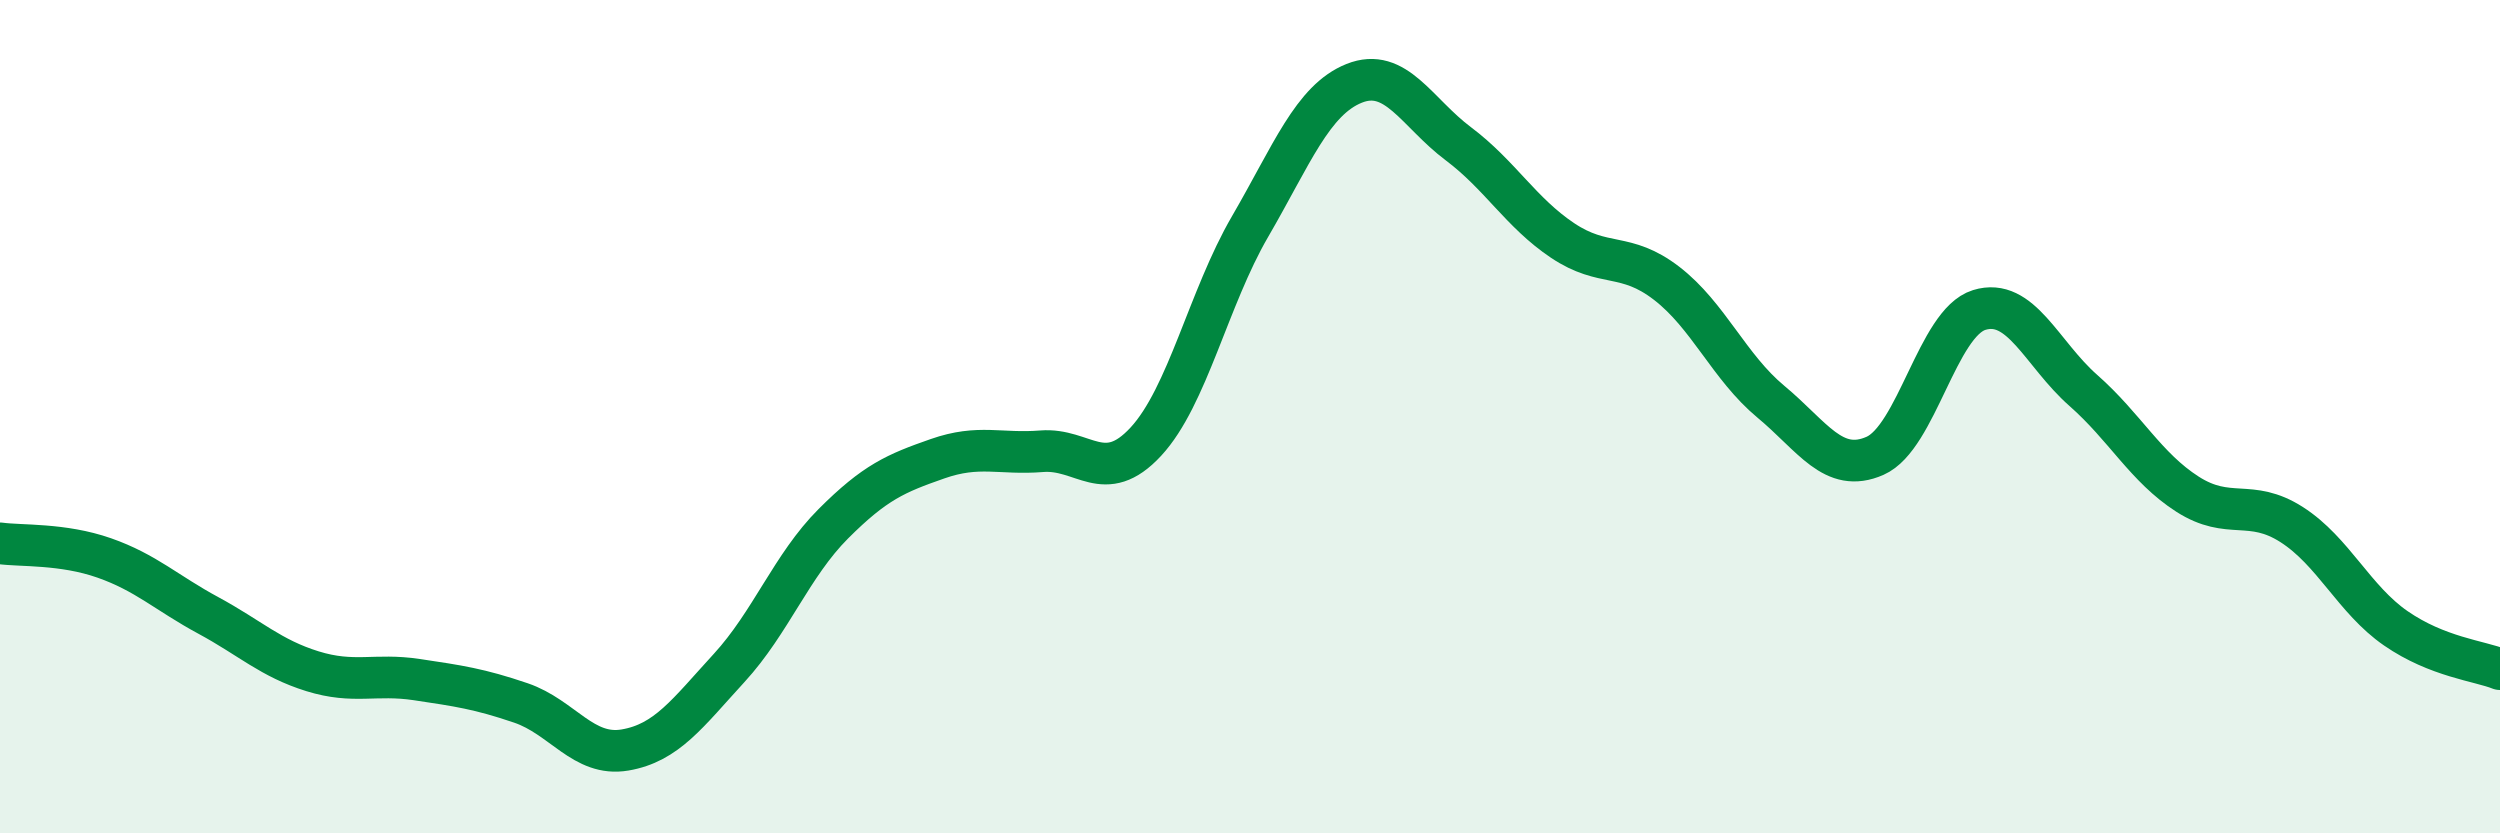 
    <svg width="60" height="20" viewBox="0 0 60 20" xmlns="http://www.w3.org/2000/svg">
      <path
        d="M 0,13.04 C 0.5,13.11 1.5,13.04 2.5,13.39 C 3.5,13.74 4,14.23 5,14.77 C 6,15.31 6.5,15.8 7.5,16.11 C 8.5,16.42 9,16.16 10,16.31 C 11,16.46 11.5,16.53 12.5,16.87 C 13.5,17.21 14,18.17 15,18 C 16,17.83 16.5,17.12 17.5,16.03 C 18.5,14.94 19,13.57 20,12.57 C 21,11.57 21.5,11.36 22.5,11.01 C 23.5,10.66 24,10.91 25,10.83 C 26,10.75 26.5,11.68 27.5,10.6 C 28.5,9.52 29,7.16 30,5.44 C 31,3.72 31.5,2.4 32.5,2 C 33.5,1.6 34,2.7 35,3.45 C 36,4.2 36.5,5.1 37.5,5.77 C 38.5,6.44 39,6.03 40,6.8 C 41,7.57 41.5,8.81 42.5,9.64 C 43.5,10.47 44,11.38 45,10.94 C 46,10.5 46.5,7.75 47.5,7.44 C 48.5,7.13 49,8.49 50,9.37 C 51,10.25 51.5,11.22 52.5,11.86 C 53.5,12.5 54,11.95 55,12.59 C 56,13.23 56.5,14.39 57.5,15.08 C 58.5,15.77 59.5,15.86 60,16.06L60 20L0 20Z"
        fill="#008740"
        opacity="0.1"
        stroke-linecap="round"
        stroke-linejoin="round"
      />
      <path
        d="M 0,13.04 C 0.5,13.11 1.5,13.04 2.5,13.39 C 3.5,13.74 4,14.23 5,14.77 C 6,15.31 6.5,15.8 7.5,16.11 C 8.5,16.42 9,16.16 10,16.31 C 11,16.46 11.5,16.53 12.5,16.87 C 13.5,17.21 14,18.17 15,18 C 16,17.83 16.5,17.12 17.5,16.03 C 18.5,14.94 19,13.57 20,12.57 C 21,11.57 21.5,11.36 22.5,11.01 C 23.5,10.66 24,10.91 25,10.83 C 26,10.75 26.5,11.68 27.5,10.6 C 28.5,9.52 29,7.16 30,5.44 C 31,3.72 31.5,2.4 32.5,2 C 33.5,1.6 34,2.7 35,3.45 C 36,4.2 36.5,5.1 37.5,5.77 C 38.5,6.44 39,6.03 40,6.8 C 41,7.57 41.5,8.81 42.5,9.64 C 43.5,10.47 44,11.38 45,10.94 C 46,10.5 46.5,7.75 47.5,7.44 C 48.5,7.13 49,8.49 50,9.37 C 51,10.25 51.5,11.22 52.5,11.86 C 53.5,12.5 54,11.95 55,12.59 C 56,13.23 56.5,14.39 57.5,15.08 C 58.5,15.77 59.5,15.86 60,16.06"
        stroke="#008740"
        stroke-width="1"
        fill="none"
        stroke-linecap="round"
        stroke-linejoin="round"
      />
    </svg>
  